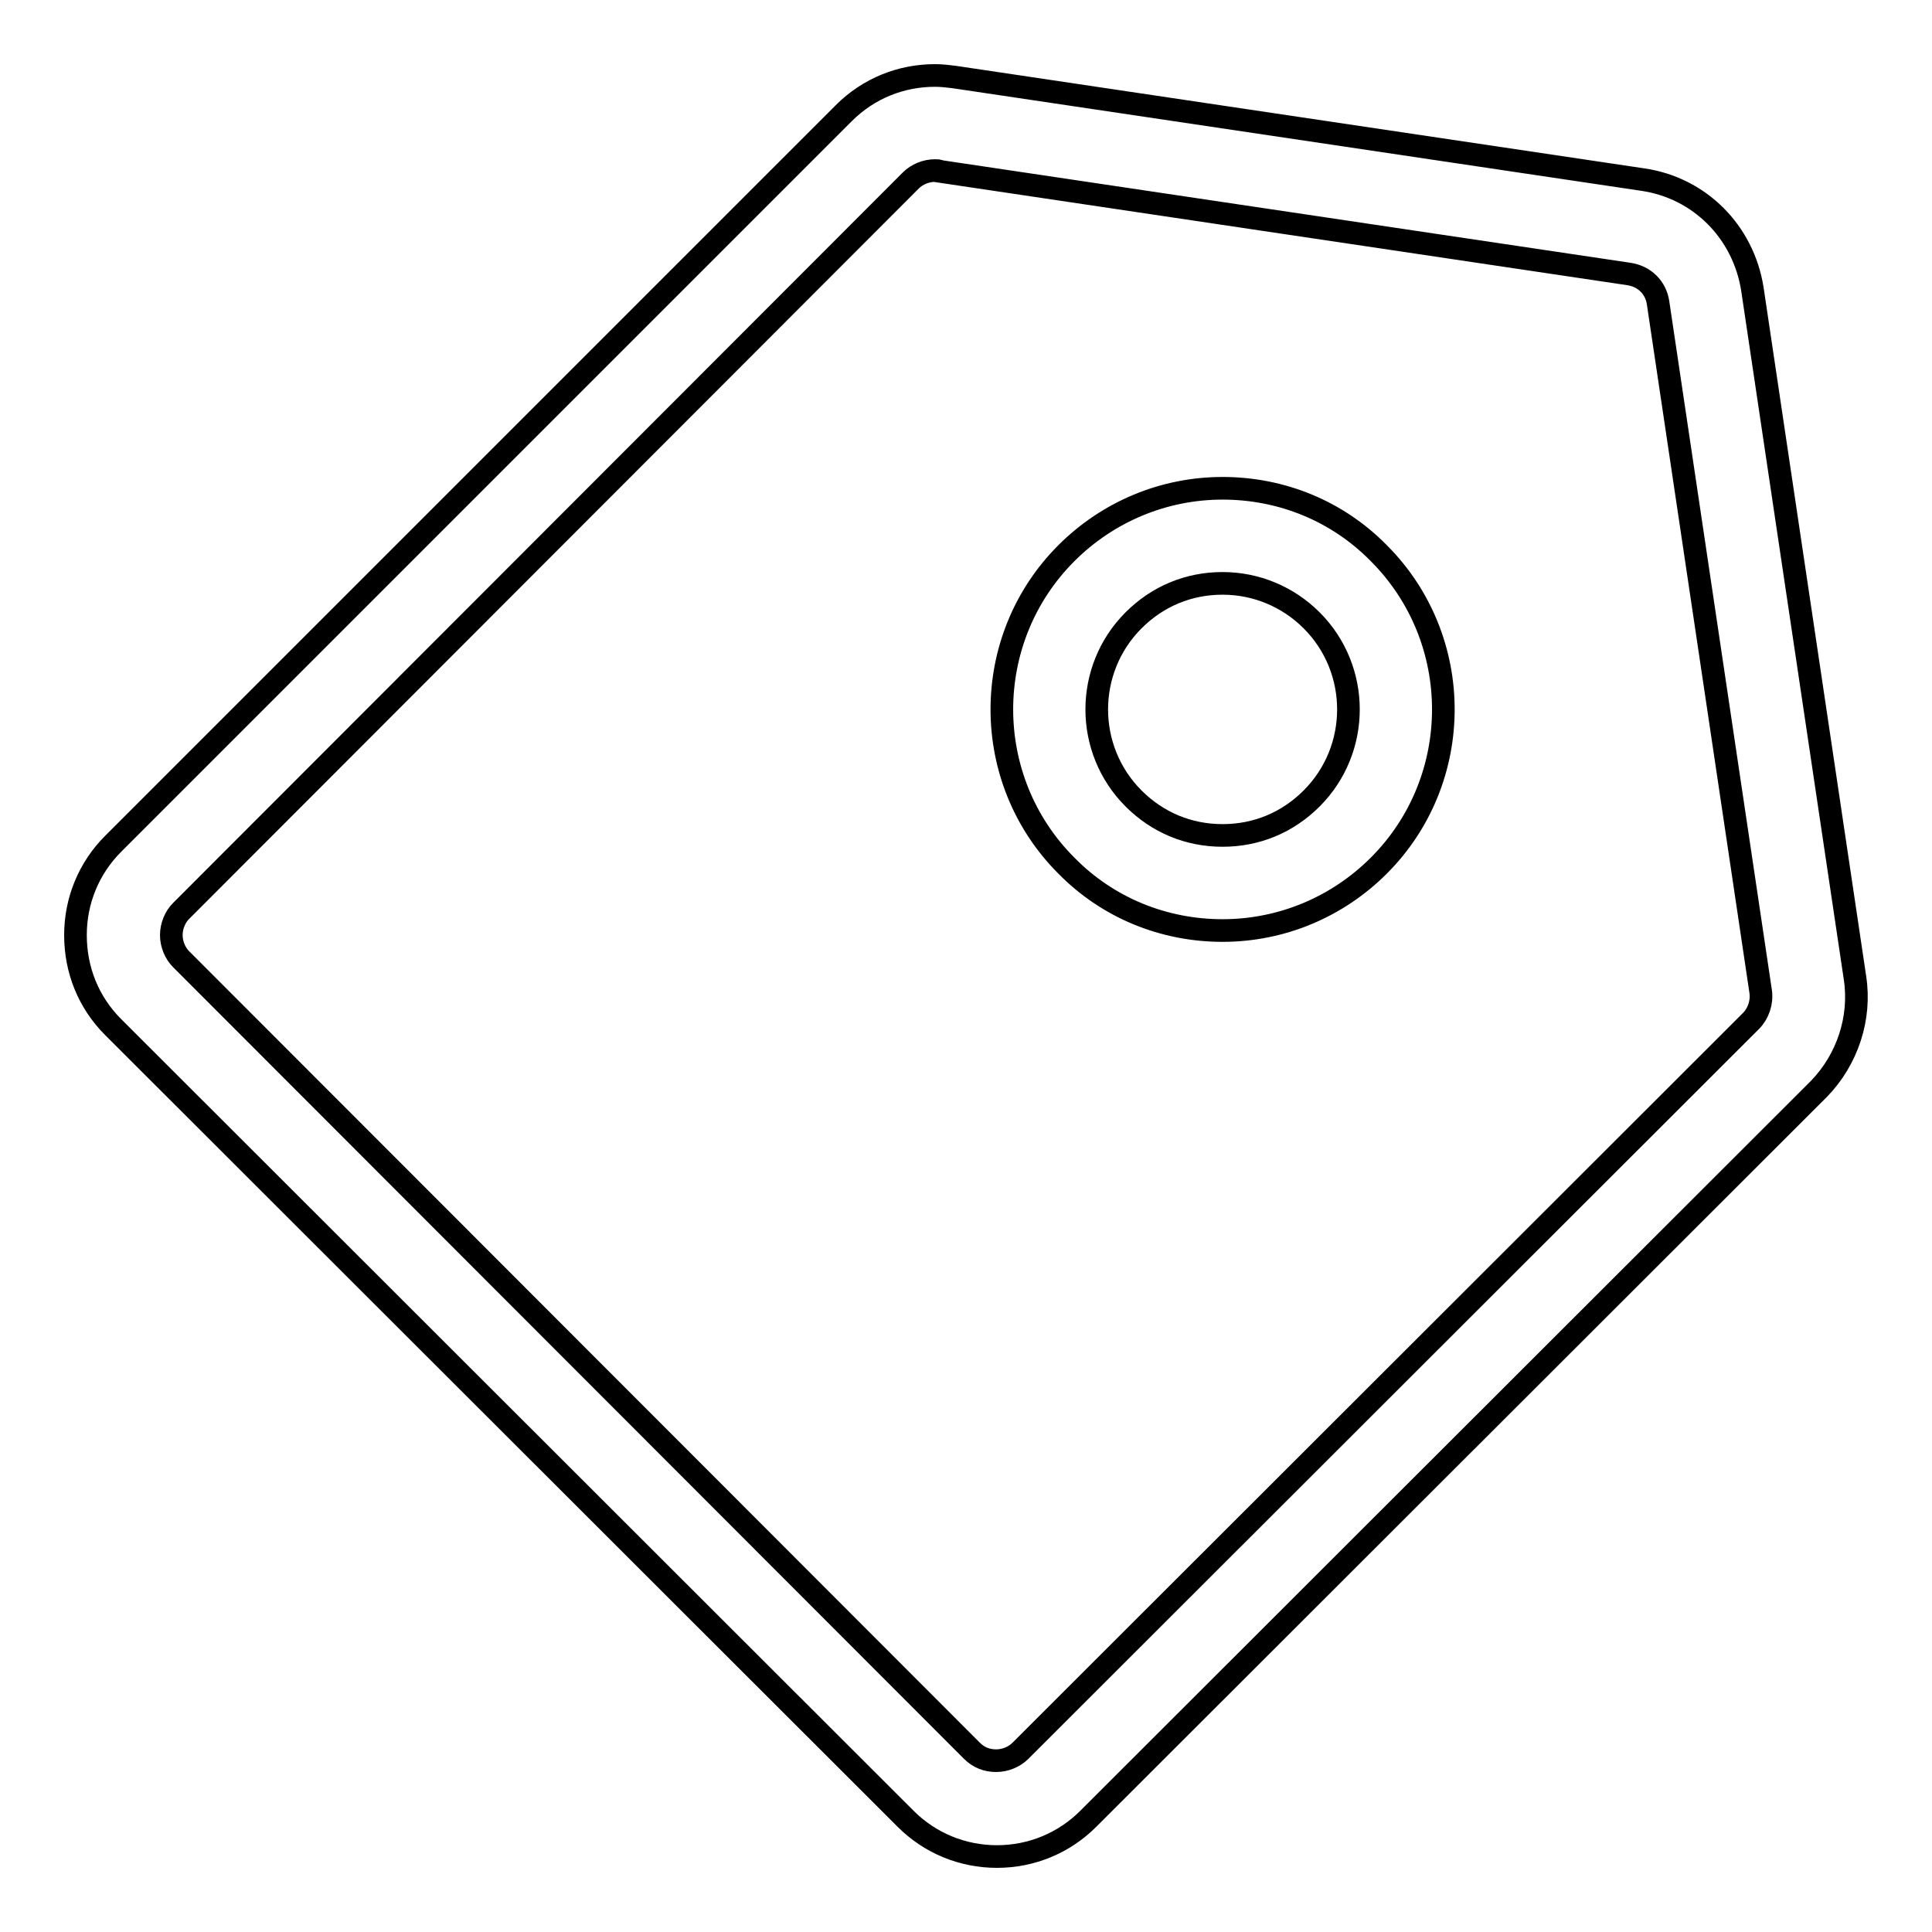 <?xml version="1.0" encoding="utf-8"?>
<!-- Svg Vector Icons : http://www.onlinewebfonts.com/icon -->
<!DOCTYPE svg PUBLIC "-//W3C//DTD SVG 1.1//EN" "http://www.w3.org/Graphics/SVG/1.1/DTD/svg11.dtd">
<svg version="1.1" xmlns="http://www.w3.org/2000/svg" xmlns:xlink="http://www.w3.org/1999/xlink" x="0px" y="0px" viewBox="0 0 256 256" enable-background="new 0 0 256 256" xml:space="preserve">
<g><g><path stroke-width="3" fill-opacity="0" stroke="#000000"  d="M132.1,246c-4.6,0-8.9-1.8-12.1-5L15,136.1c-3.3-3.3-5-7.6-5-12.2s1.8-8.9,5-12.1L111.8,15c3.3-3.3,7.6-5,12.1-5c0.8,0,1.7,0.1,2.5,0.2l91.3,13.6c7.5,1.1,13.3,6.9,14.5,14.5l13.6,91.3c0.8,5.3-1,10.8-4.8,14.7L144.2,241C141,244.2,136.7,246,132.1,246z M123.9,22.6c-1.2,0-2.4,0.5-3.2,1.3L24,120.7c-0.8,0.8-1.3,2-1.3,3.2s0.5,2.4,1.3,3.2L128.8,232c0.9,0.9,2,1.3,3.2,1.3c1.2,0,2.4-0.5,3.2-1.3l96.8-96.7c1-1,1.5-2.5,1.3-3.9l-13.6-91.3c-0.3-2-1.8-3.5-3.9-3.8l-91.3-13.6C124.4,22.6,124.2,22.6,123.9,22.6z"/><path stroke-width="3" fill-opacity="0" stroke="#000000"  d="M162,123.3c-7.8,0-15.2-3-20.7-8.6c-11.4-11.4-11.4-30,0-41.4c5.5-5.5,12.9-8.6,20.7-8.6c7.8,0,15.2,3,20.7,8.6c11.4,11.4,11.4,30,0,41.4C177.2,120.2,169.8,123.3,162,123.3z M162,77.3c-4.5,0-8.6,1.7-11.8,4.9c-6.5,6.5-6.5,17.1,0,23.6c3.2,3.2,7.3,4.9,11.8,4.9c4.5,0,8.6-1.7,11.8-4.9c6.5-6.5,6.5-17.1,0-23.6C170.7,79.1,166.5,77.3,162,77.3z"/></g></g>
</svg>